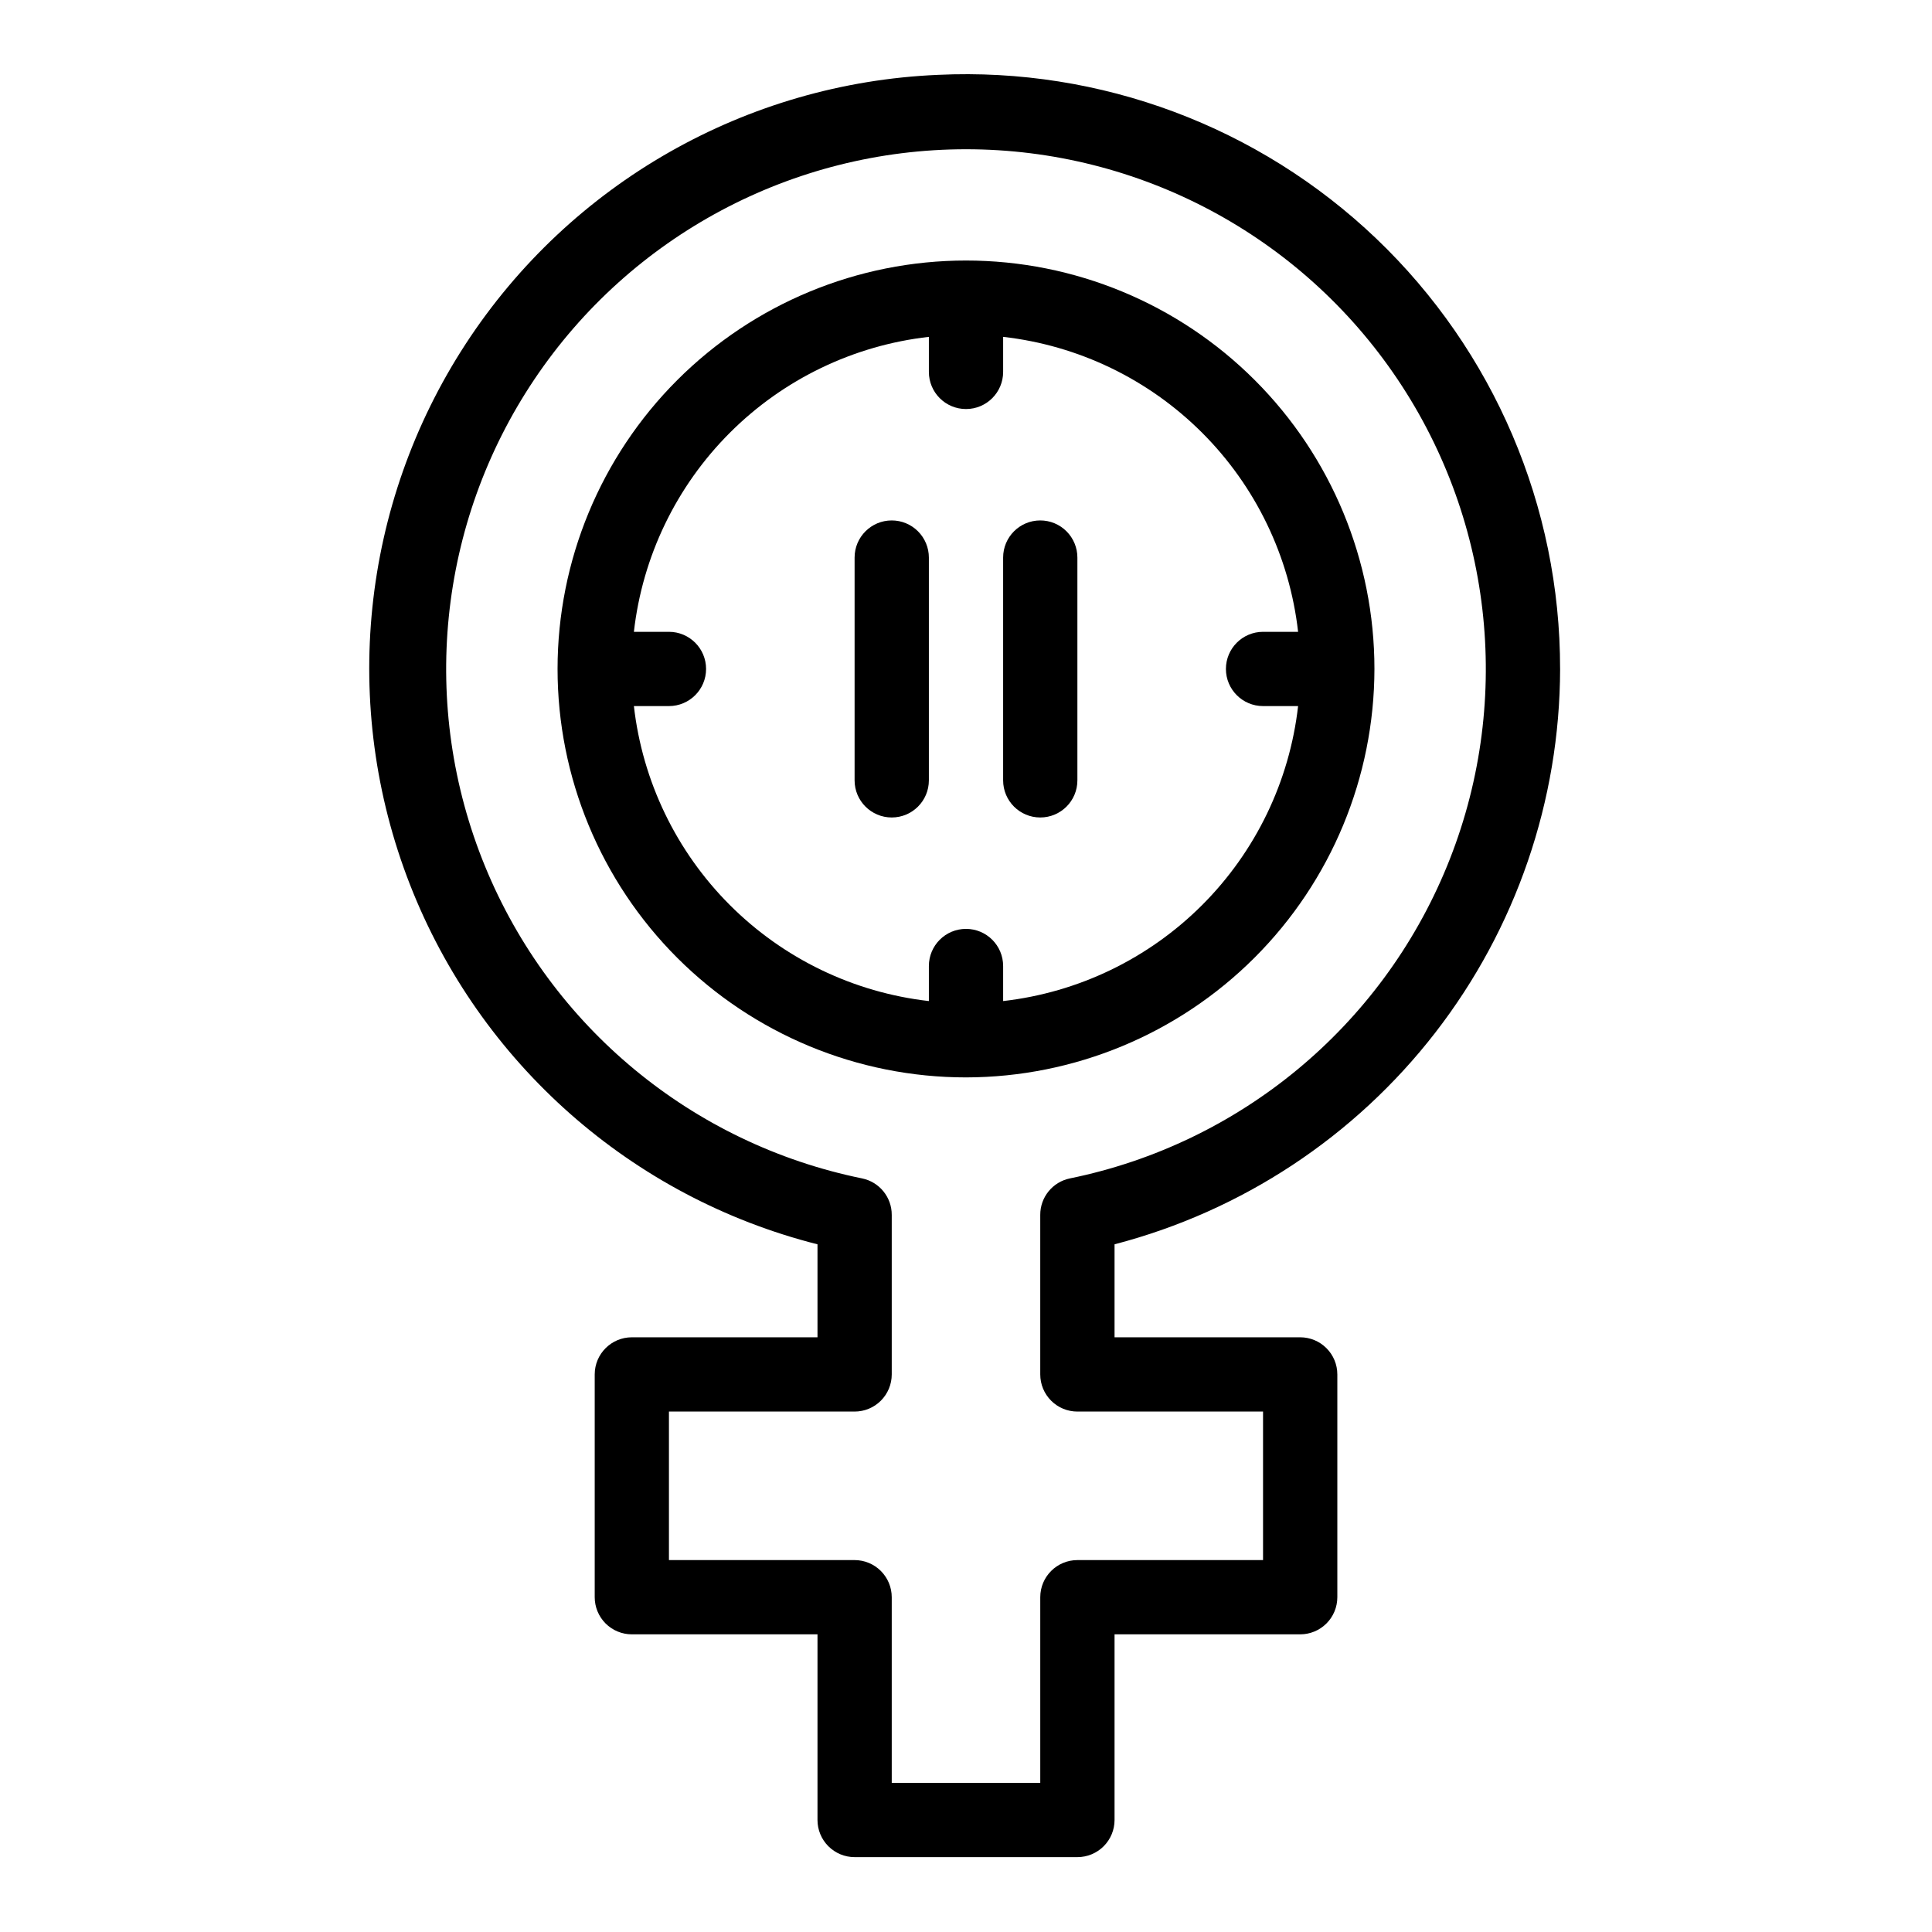 <?xml version="1.0" encoding="UTF-8"?>
<!-- Uploaded to: ICON Repo, www.iconrepo.com, Generator: ICON Repo Mixer Tools -->
<svg fill="#000000" width="800px" height="800px" version="1.1" viewBox="144 144 512 512" xmlns="http://www.w3.org/2000/svg">
 <g>
  <path d="m557.44 321.28c0.051-43.07-17.551-84.277-48.695-114.03-31.148-29.746-73.121-45.438-116.14-43.414-50.789 2.16-97.41 28.711-125.18 71.289-27.773 42.582-33.277 95.949-14.781 143.3 18.5 47.348 58.723 82.855 108 95.332v24.641h-49.199c-5.434 0-9.84 4.406-9.84 9.84v59.039c0 2.613 1.039 5.113 2.883 6.961 1.844 1.844 4.348 2.879 6.957 2.879h49.199v49.203c0 2.609 1.039 5.113 2.883 6.957 1.848 1.844 4.348 2.883 6.957 2.883h59.043c2.609 0 5.113-1.039 6.957-2.883s2.883-4.348 2.883-6.957v-49.203h49.199c2.609 0 5.113-1.035 6.957-2.879 1.848-1.848 2.883-4.348 2.883-6.961v-59.039c0-2.609-1.035-5.113-2.883-6.957-1.844-1.848-4.348-2.883-6.957-2.883h-49.199v-24.641c33.762-8.801 63.656-28.535 85.02-56.121 21.363-27.586 32.988-61.469 33.059-96.359zm-127.92 196.8h49.199v39.359h-49.199c-5.434 0-9.84 4.406-9.84 9.84v49.203h-39.359v-49.203c0-2.609-1.039-5.109-2.883-6.957-1.848-1.844-4.348-2.883-6.961-2.883h-49.199v-39.359h49.199c2.613 0 5.113-1.035 6.961-2.883 1.844-1.844 2.883-4.348 2.883-6.957v-42.273c0.02-4.691-3.277-8.742-7.875-9.68-45-9.188-82.461-40.195-99.895-82.684-17.438-42.492-12.547-90.875 13.031-129.02 25.582-38.145 68.488-61.031 114.42-61.031 45.926 0 88.836 22.887 114.41 61.031 25.582 38.148 30.469 86.531 13.035 129.02-17.434 42.488-54.898 73.496-99.898 82.684-4.598 0.938-7.891 4.988-7.871 9.68v42.273c0 2.609 1.035 5.113 2.883 6.957 1.844 1.848 4.348 2.883 6.957 2.883z"/>
  <path d="m508.24 321.28c0-28.707-11.402-56.238-31.703-76.535-20.297-20.301-47.828-31.703-76.535-31.703s-56.238 11.402-76.539 31.703c-20.301 20.297-31.703 47.828-31.703 76.535 0 28.707 11.402 56.238 31.703 76.539 20.301 20.297 47.832 31.703 76.539 31.703 28.691-0.043 56.199-11.461 76.488-31.75 20.293-20.289 31.707-47.797 31.75-76.492zm-98.398 88.012v-9.289c0-5.438-4.406-9.84-9.84-9.84-5.438 0-9.84 4.402-9.84 9.84v9.289c-19.949-2.273-38.539-11.242-52.734-25.438-14.195-14.195-23.164-32.785-25.438-52.734h9.289c5.434 0 9.84-4.406 9.84-9.84s-4.406-9.84-9.84-9.84h-9.289c2.262-19.953 11.223-38.547 25.422-52.746 14.199-14.199 32.797-23.164 52.75-25.422v9.289c0 5.434 4.402 9.84 9.84 9.84 5.434 0 9.84-4.406 9.84-9.84v-9.289c19.953 2.258 38.547 11.223 52.746 25.422 14.199 14.199 23.16 32.793 25.422 52.746h-9.289c-5.434 0-9.84 4.406-9.84 9.84s4.406 9.84 9.84 9.84h9.289c-2.273 19.949-11.238 38.539-25.438 52.734-14.195 14.195-32.785 23.164-52.73 25.438z"/>
  <path d="m380.32 281.92c-5.438 0-9.844 4.406-9.844 9.84v59.039c0 5.438 4.406 9.84 9.844 9.84 5.434 0 9.84-4.402 9.84-9.84v-59.039c0-2.609-1.039-5.113-2.883-6.957-1.848-1.848-4.348-2.883-6.957-2.883z"/>
  <path d="m419.68 281.92c-5.438 0-9.84 4.406-9.84 9.84v59.039c0 5.438 4.402 9.84 9.84 9.84 5.434 0 9.84-4.402 9.84-9.84v-59.039c0-2.609-1.039-5.113-2.883-6.957-1.844-1.848-4.348-2.883-6.957-2.883z"/>
 </g>
</svg>